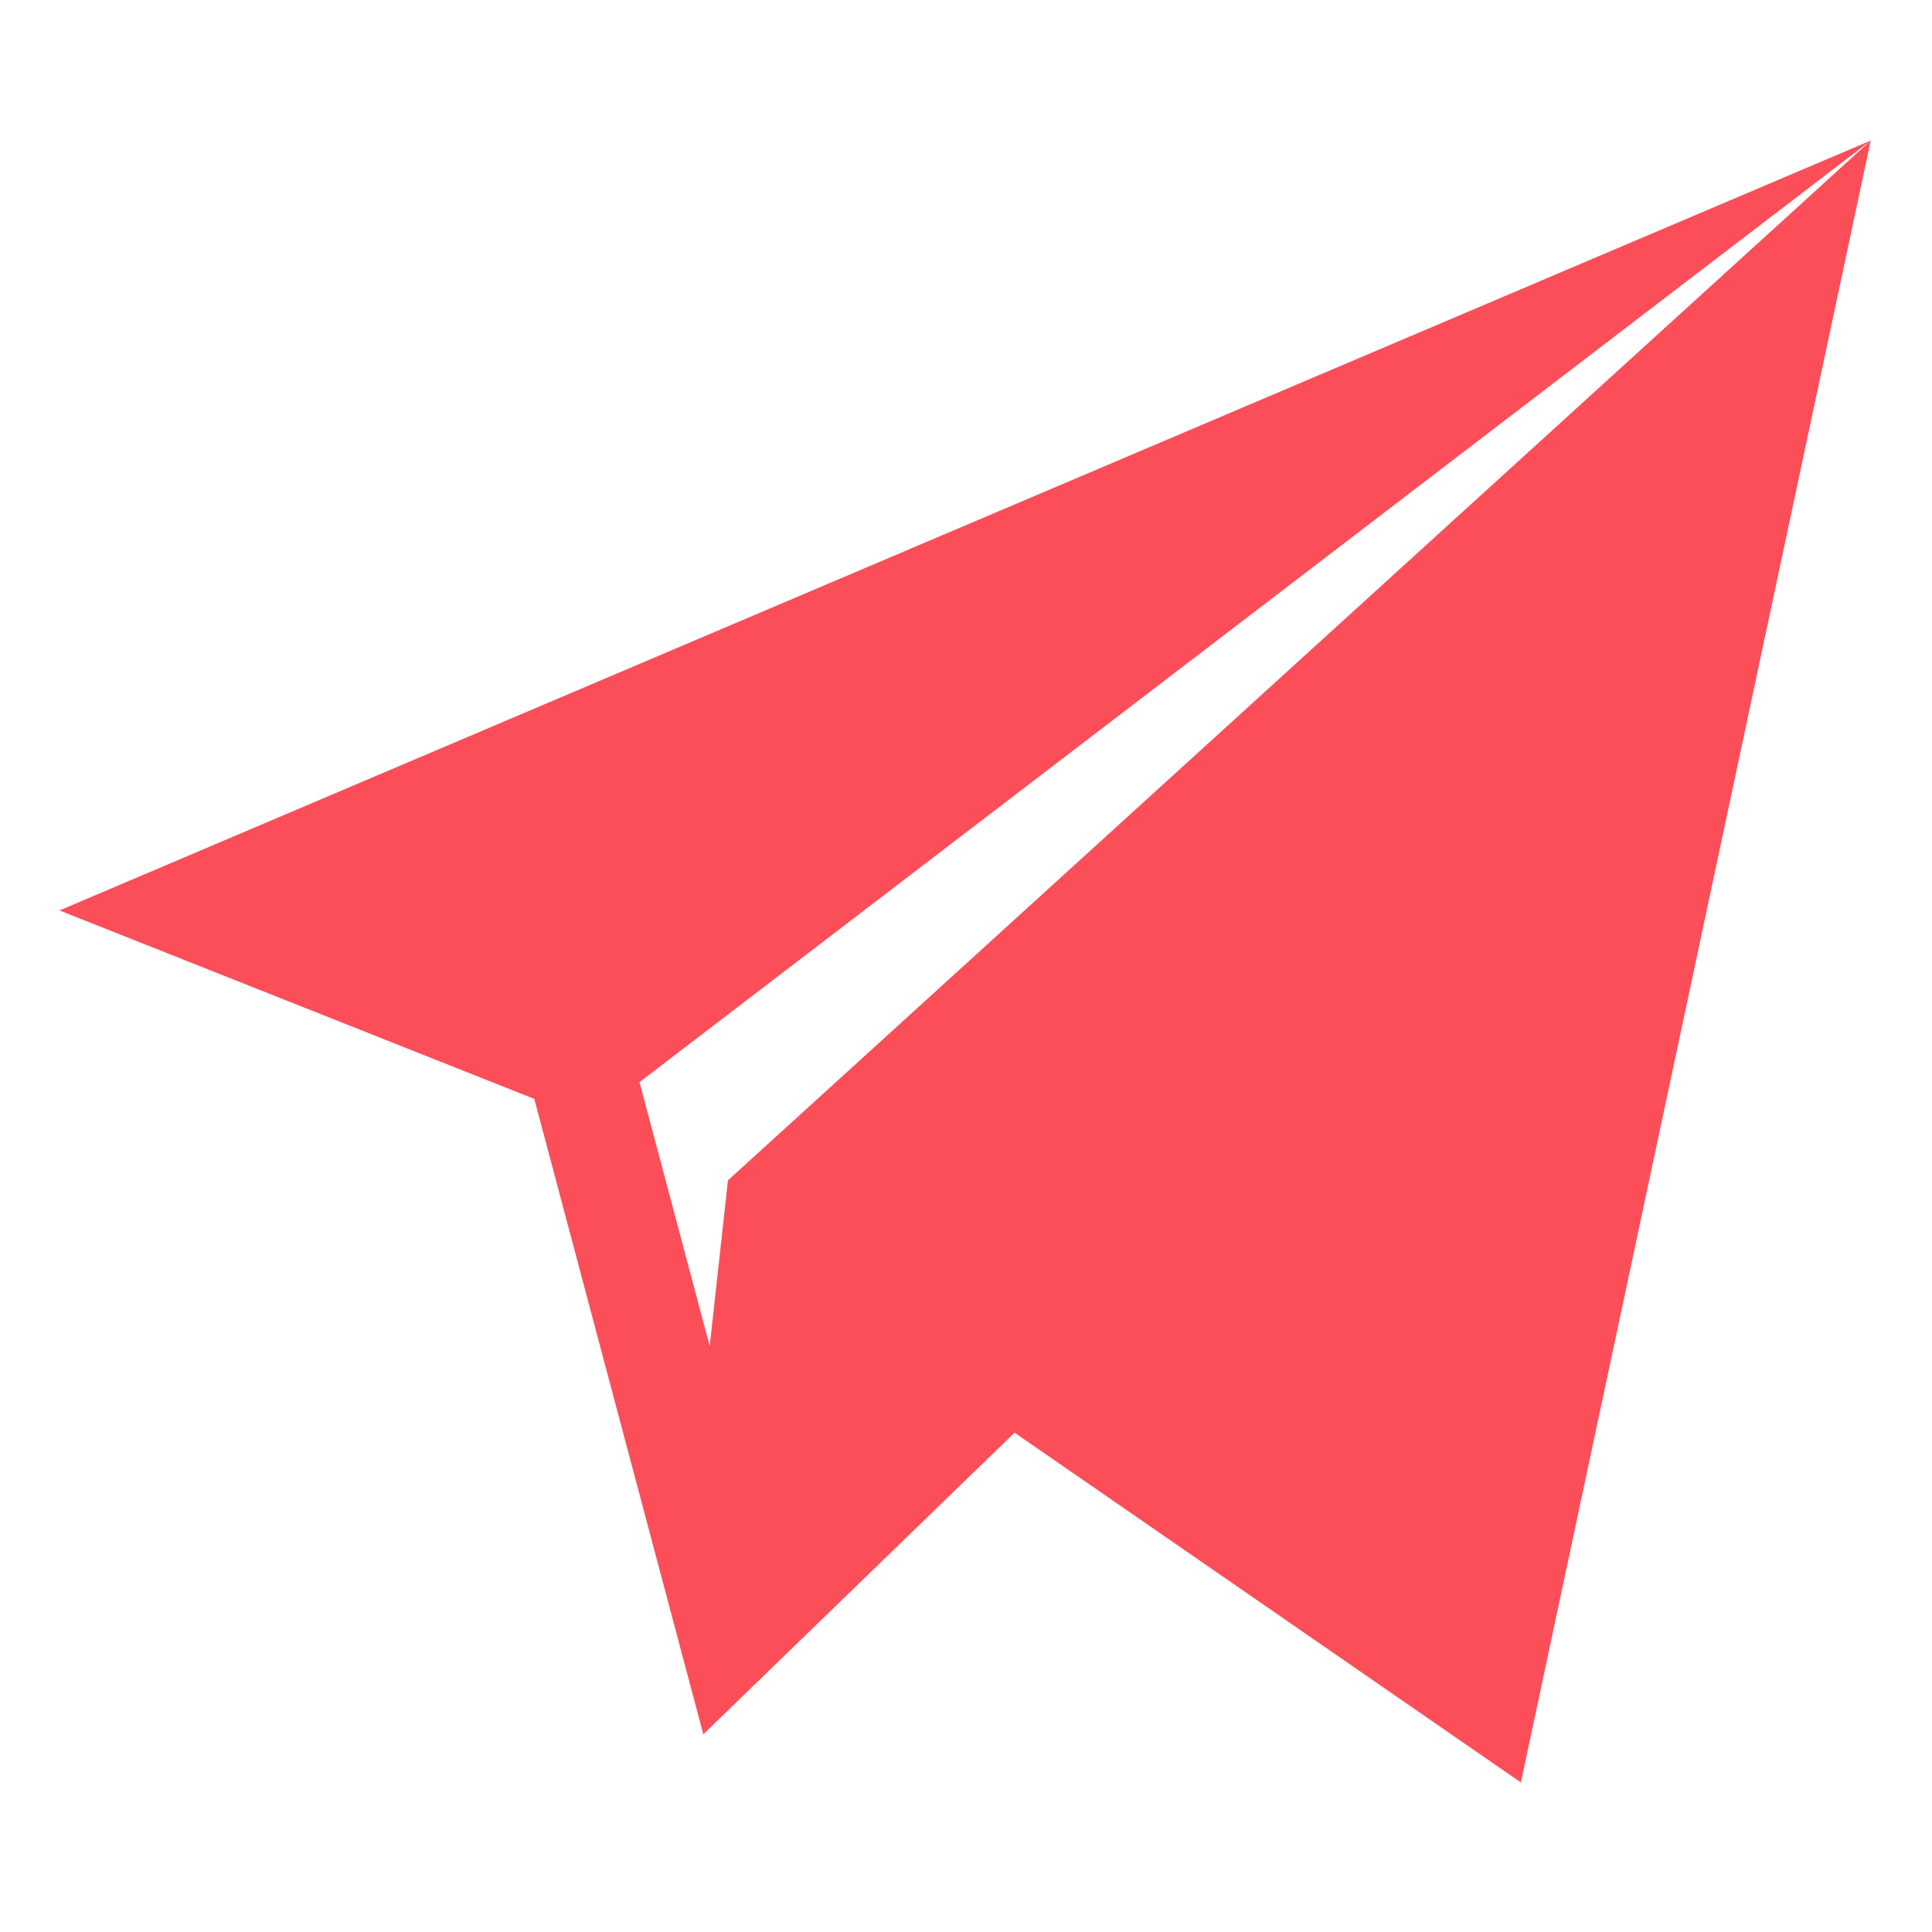 <svg width="29" height="29" viewBox="0 0 29 29" fill="none" xmlns="http://www.w3.org/2000/svg">
<path d="M28.08 2.11L0.893 13.666L8.02 16.495L10.557 26.032L15.229 21.505L22.829 26.755L28.08 2.11ZM10.927 17.717L10.653 20.204L9.599 16.243L28.08 2.11L10.927 17.717Z" fill="#FC4E58"/>
</svg>
